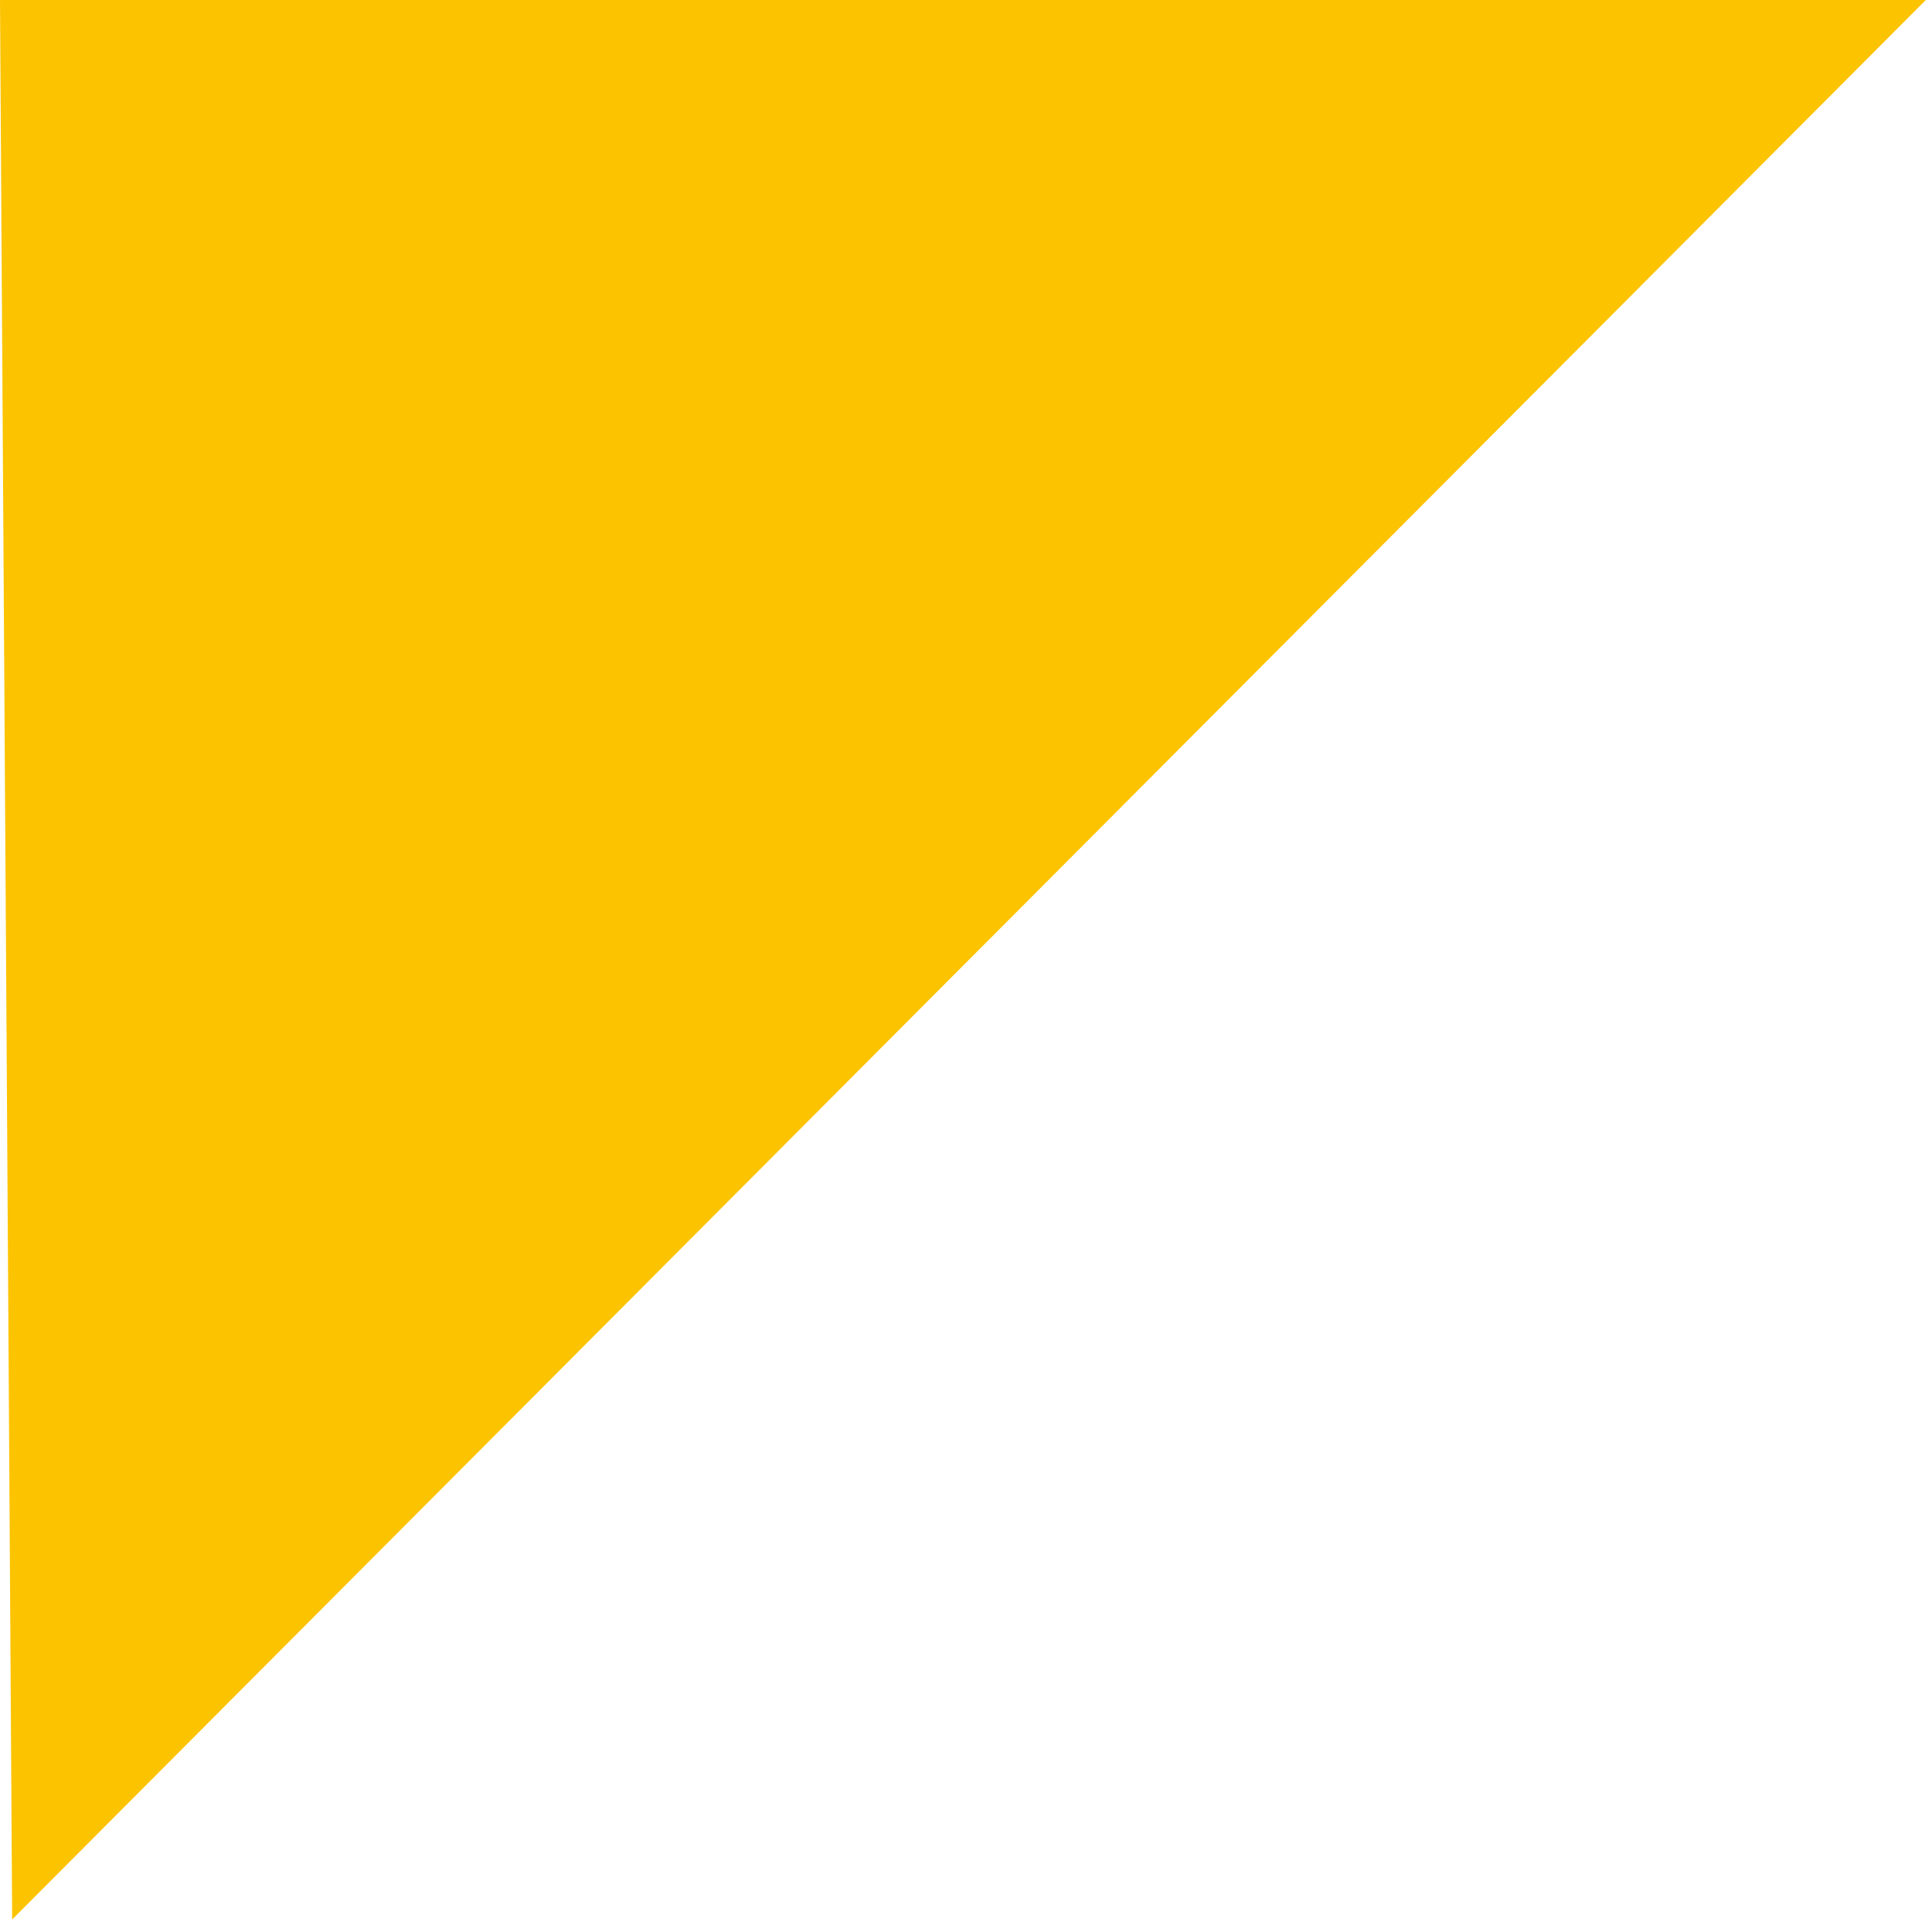 <?xml version="1.0" encoding="UTF-8"?> <svg xmlns="http://www.w3.org/2000/svg" viewBox="0 0 37.836 37.708" fill="none"><path fill-rule="evenodd" clip-rule="evenodd" d="M37.715 0H0L0.238 37.587L37.715 0Z" fill="#FCC300"></path></svg> 